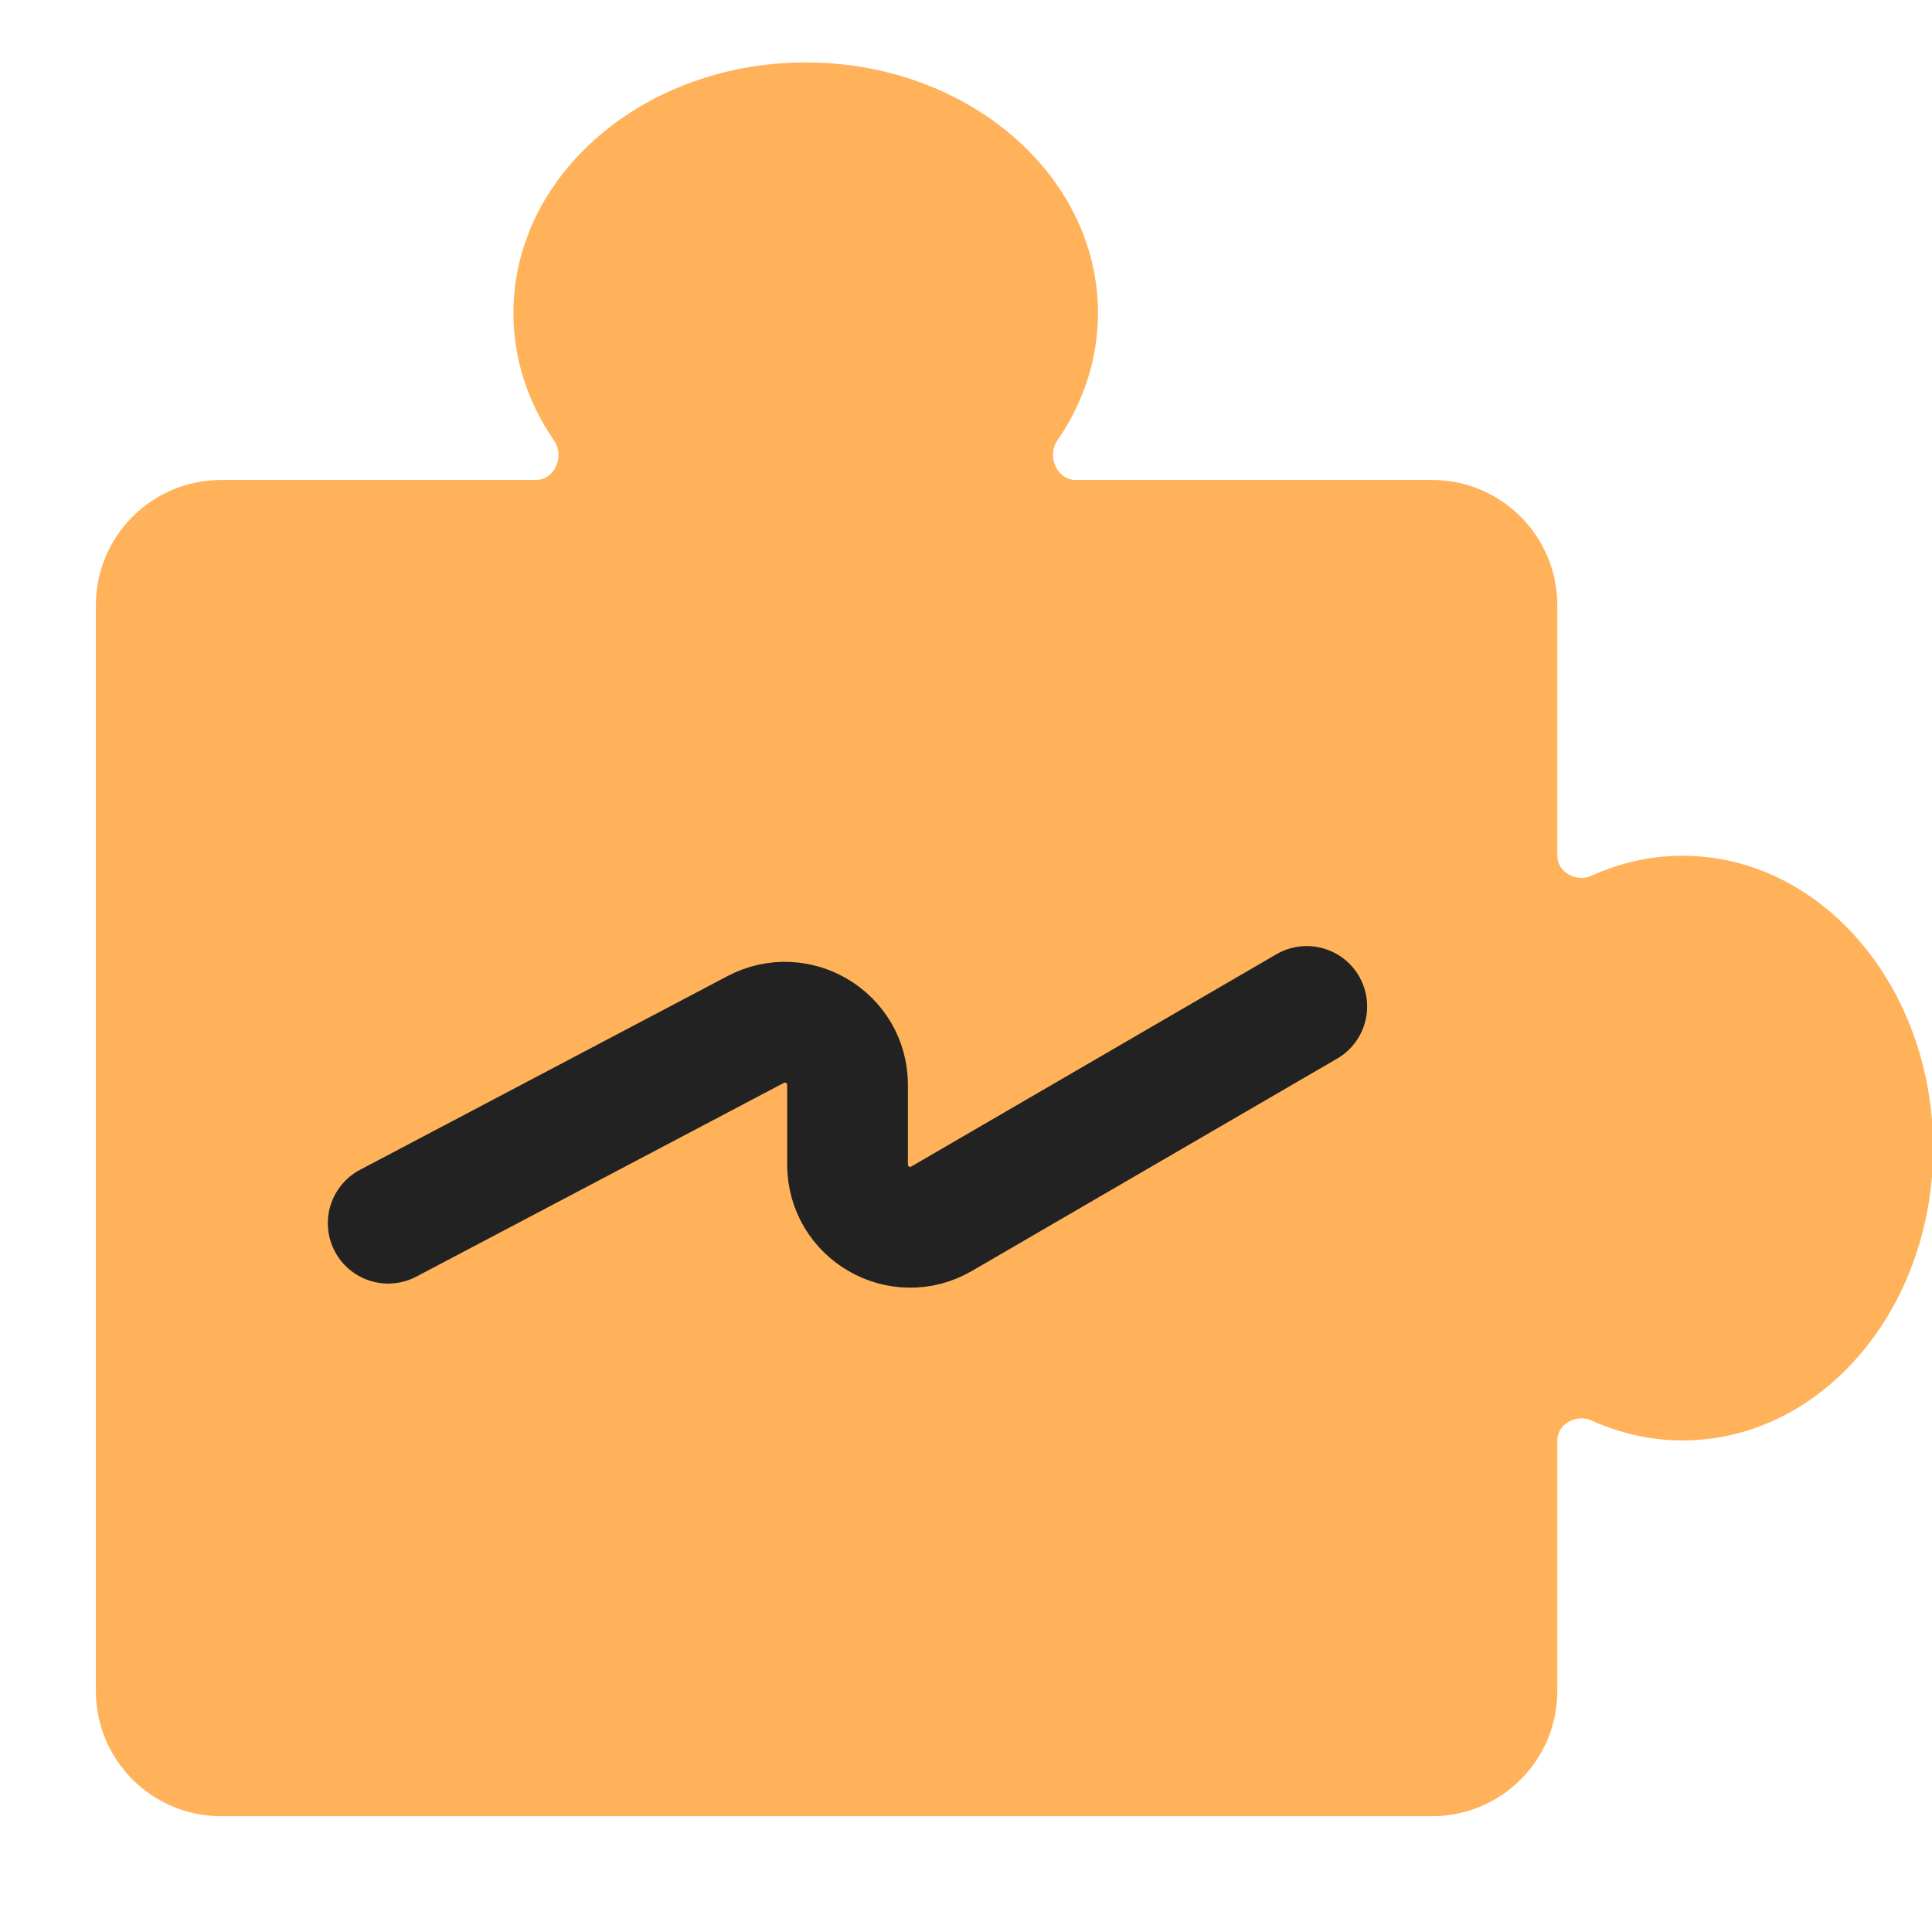 <svg width="16" height="16" viewBox="0 0 16 16" fill="none" xmlns="http://www.w3.org/2000/svg">
<g clip-path="url(#clip0)">
<path fill-rule="evenodd" clip-rule="evenodd" d="M9.093 2.592C9.093 2.978 8.97 3.339 8.756 3.649C8.668 3.777 8.752 3.975 8.908 3.975H11.86C12.433 3.975 12.897 4.44 12.897 5.013V7.086C12.897 7.225 13.055 7.31 13.181 7.252C13.414 7.146 13.669 7.087 13.935 7.087C15.081 7.087 16.009 8.171 16.009 9.508C16.009 10.845 15.081 11.929 13.935 11.929C13.669 11.929 13.414 11.87 13.181 11.764C13.055 11.707 12.897 11.792 12.897 11.93V14.004C12.897 14.577 12.433 15.041 11.86 15.041H1.831C1.258 15.041 0.794 14.577 0.794 14.004V5.013C0.794 4.44 1.258 3.975 1.831 3.975H4.438C4.594 3.975 4.678 3.777 4.589 3.649C4.375 3.339 4.252 2.978 4.252 2.592C4.252 1.446 5.336 0.517 6.673 0.517C8.01 0.517 9.093 1.446 9.093 2.592Z" fill="#FFB259"/>
<path d="M3.215 10.13L6.258 8.526C6.603 8.344 7.019 8.594 7.019 8.985V9.644C7.019 10.044 7.452 10.294 7.798 10.093L10.822 8.335" stroke="#222222" stroke-linecap="round"/>
</g>
<defs>
<clipPath id="clip0">
<rect width="16" height="16" fill="white"/>
</clipPath>
</defs>
</svg>
